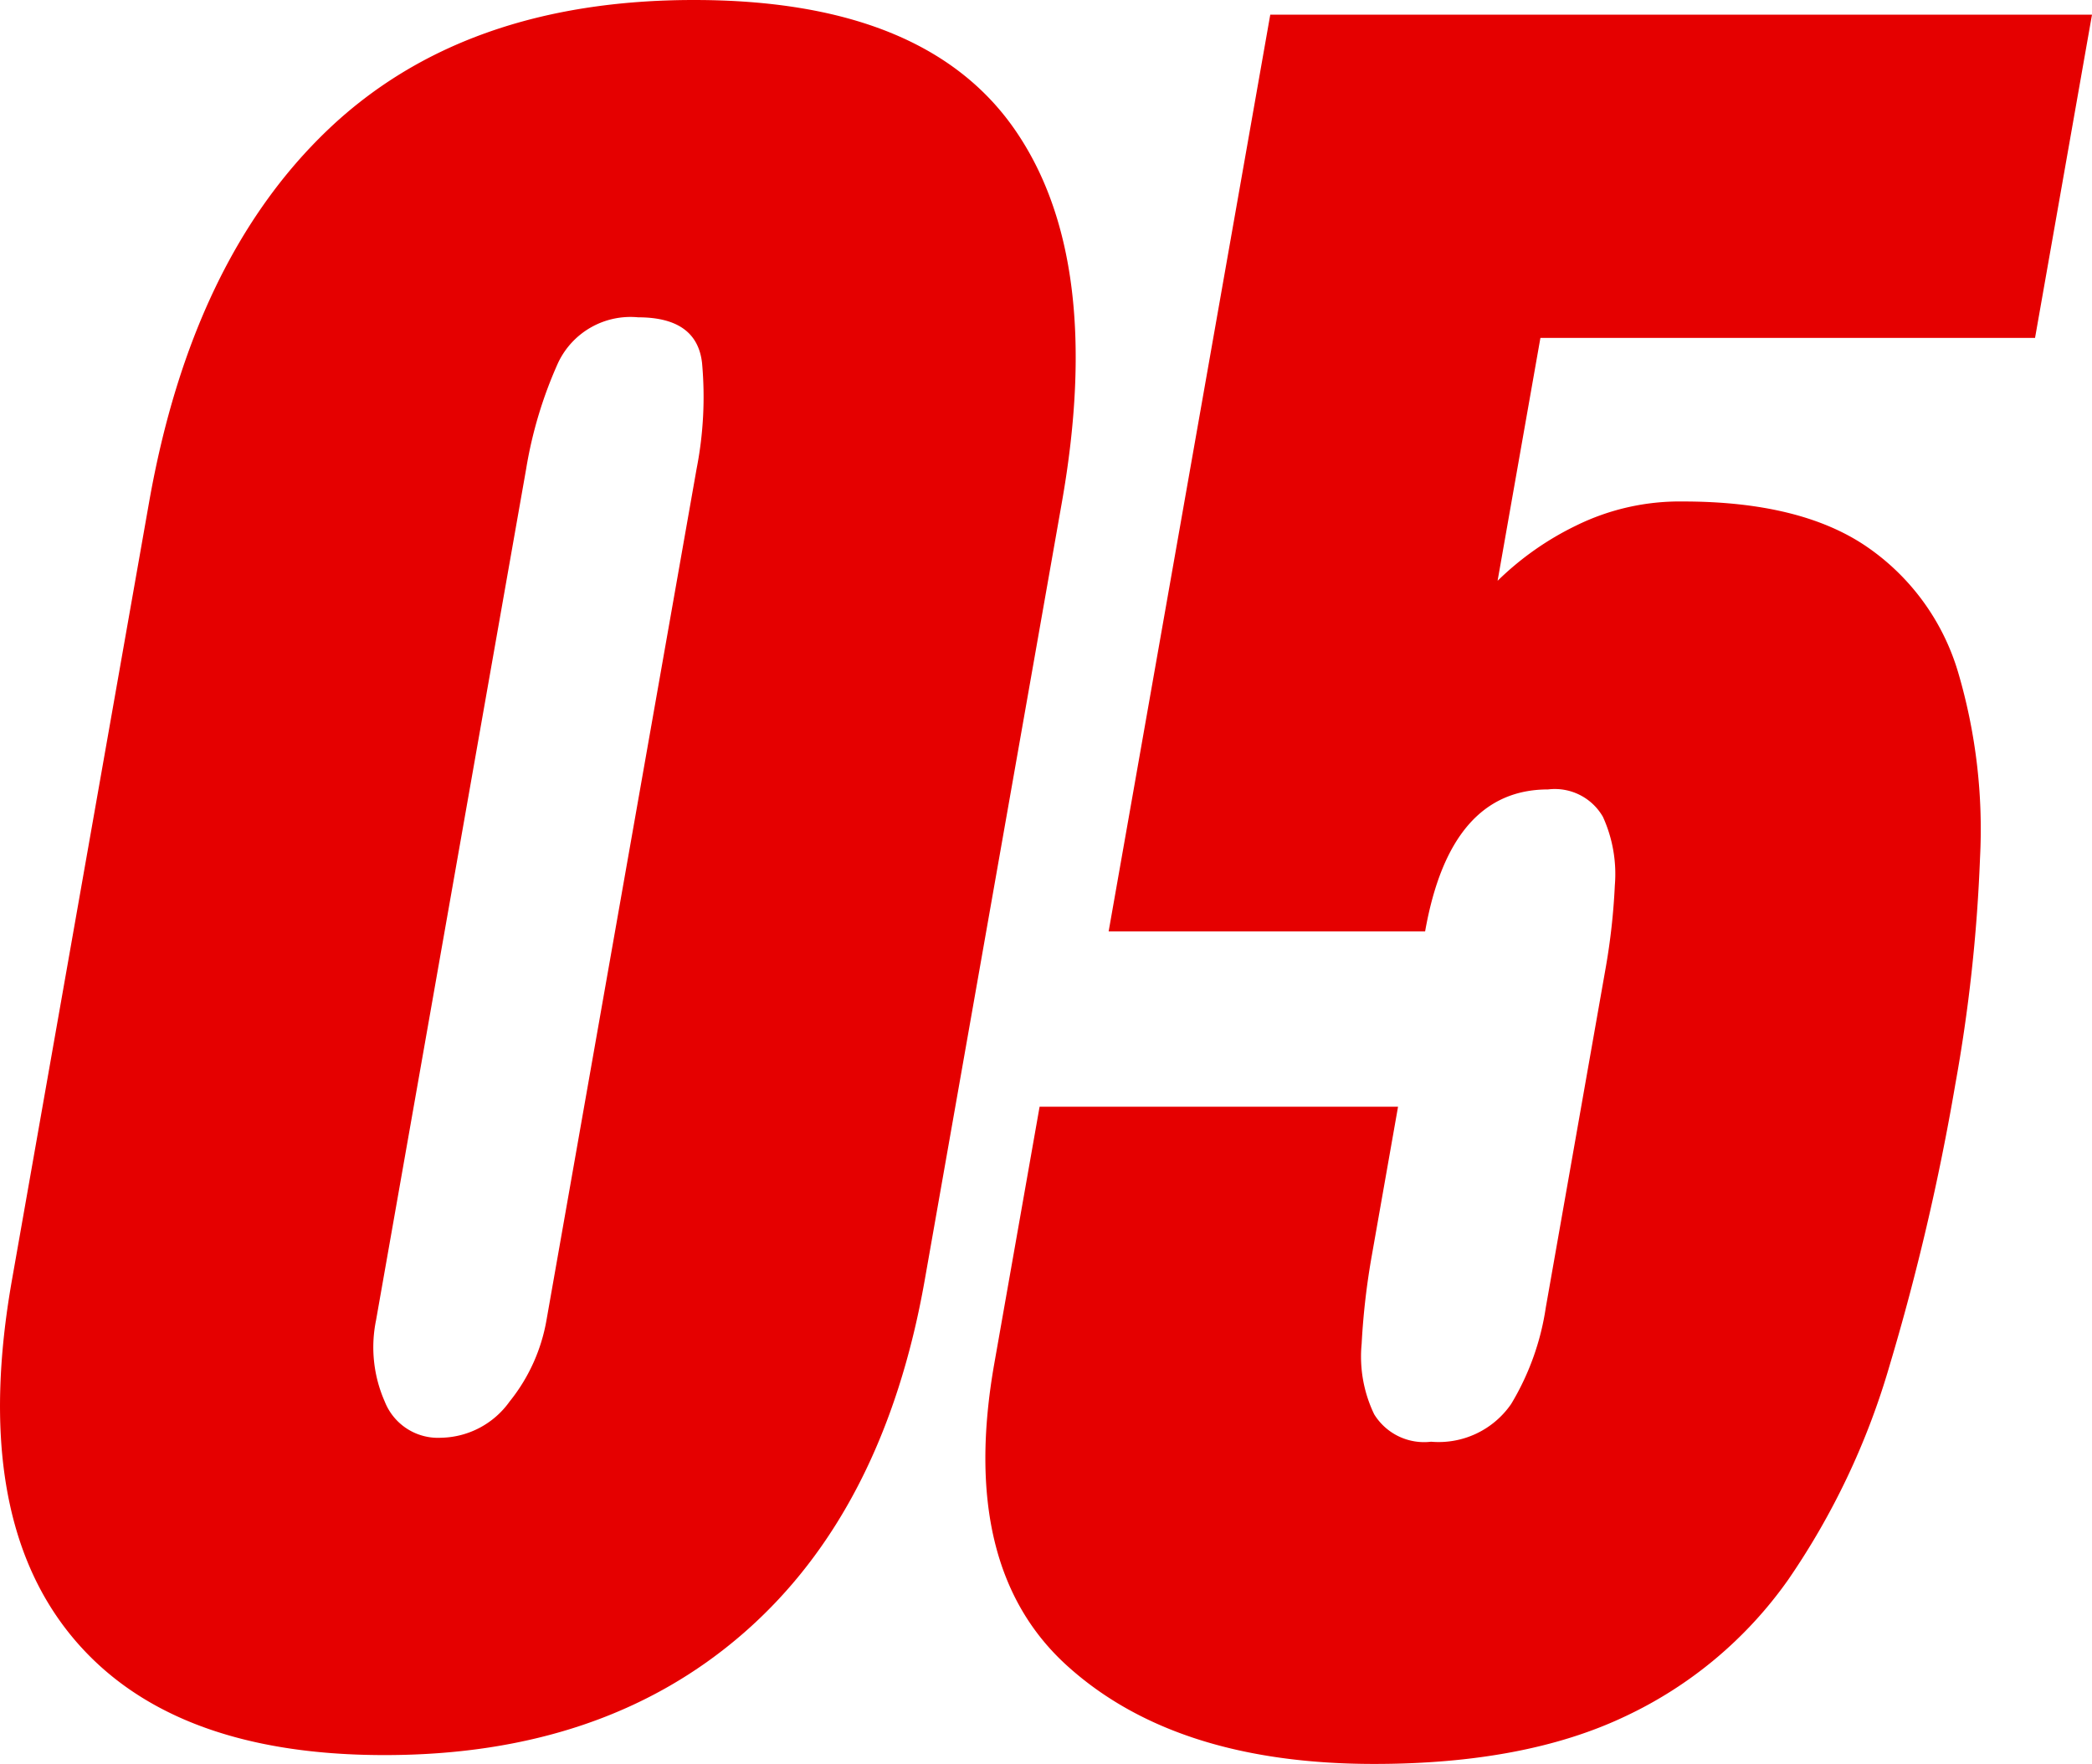 <svg xmlns="http://www.w3.org/2000/svg" width="118.272" height="99.723" viewBox="0 0 118.272 99.723">
  <g id="グループ_35" data-name="グループ 35" transform="translate(-804.748 -2597.877)">
    <path id="パス_97" data-name="パス 97" d="M826.49,2697.1q-12.348,0-17.854-6.921t-3.213-19.934l7.752-43.964q2.421-13.731,10.111-21.068t20.7-7.336q13.066,0,18.141,7.336t2.654,21.068l-7.753,43.964q-2.293,13.012-10.215,19.934T826.49,2697.1Zm3.164-17.94a4.866,4.866,0,0,0,3.905-2.049,10.072,10.072,0,0,0,2.084-4.595l8.484-48.117a21.126,21.126,0,0,0,.311-6.007q-.293-2.576-3.615-2.576a4.524,4.524,0,0,0-4.524,2.576,24.079,24.079,0,0,0-1.807,6.007l-8.484,48.117a7.606,7.606,0,0,0,.491,4.595A3.233,3.233,0,0,0,829.654,2679.161Z" fill="#e50000"/>
    <path id="パス_98" data-name="パス 98" d="M882.438,2697.6q-11.241,0-17.375-5.565t-4.1-17.081l2.559-14.508h20.265l-1.474,8.362a40.945,40.945,0,0,0-.584,5.039,7.52,7.52,0,0,0,.709,3.986,3.312,3.312,0,0,0,3.215,1.551,4.975,4.975,0,0,0,4.528-2.132,14.746,14.746,0,0,0,1.959-5.454l3.378-19.158a36.745,36.745,0,0,0,.525-4.706,7.8,7.8,0,0,0-.673-3.877,3.133,3.133,0,0,0-3.1-1.55q-5.538,0-6.953,8.029H867.425l9.138-51.828H923.02L919.8,2616.98H891.836l-2.421,13.732a16.794,16.794,0,0,1,4.455-3.129,13.254,13.254,0,0,1,6.025-1.355q6.643,0,10.376,2.546a13.111,13.111,0,0,1,5.173,7.087,31.371,31.371,0,0,1,1.245,10.521,91.465,91.465,0,0,1-1.406,12.847,134.319,134.319,0,0,1-3.711,15.863,41.969,41.969,0,0,1-5.732,12.1,23.456,23.456,0,0,1-9.225,7.725Q890.965,2697.6,882.438,2697.6Z" fill="#e50000"/>
  </g>
</svg>
